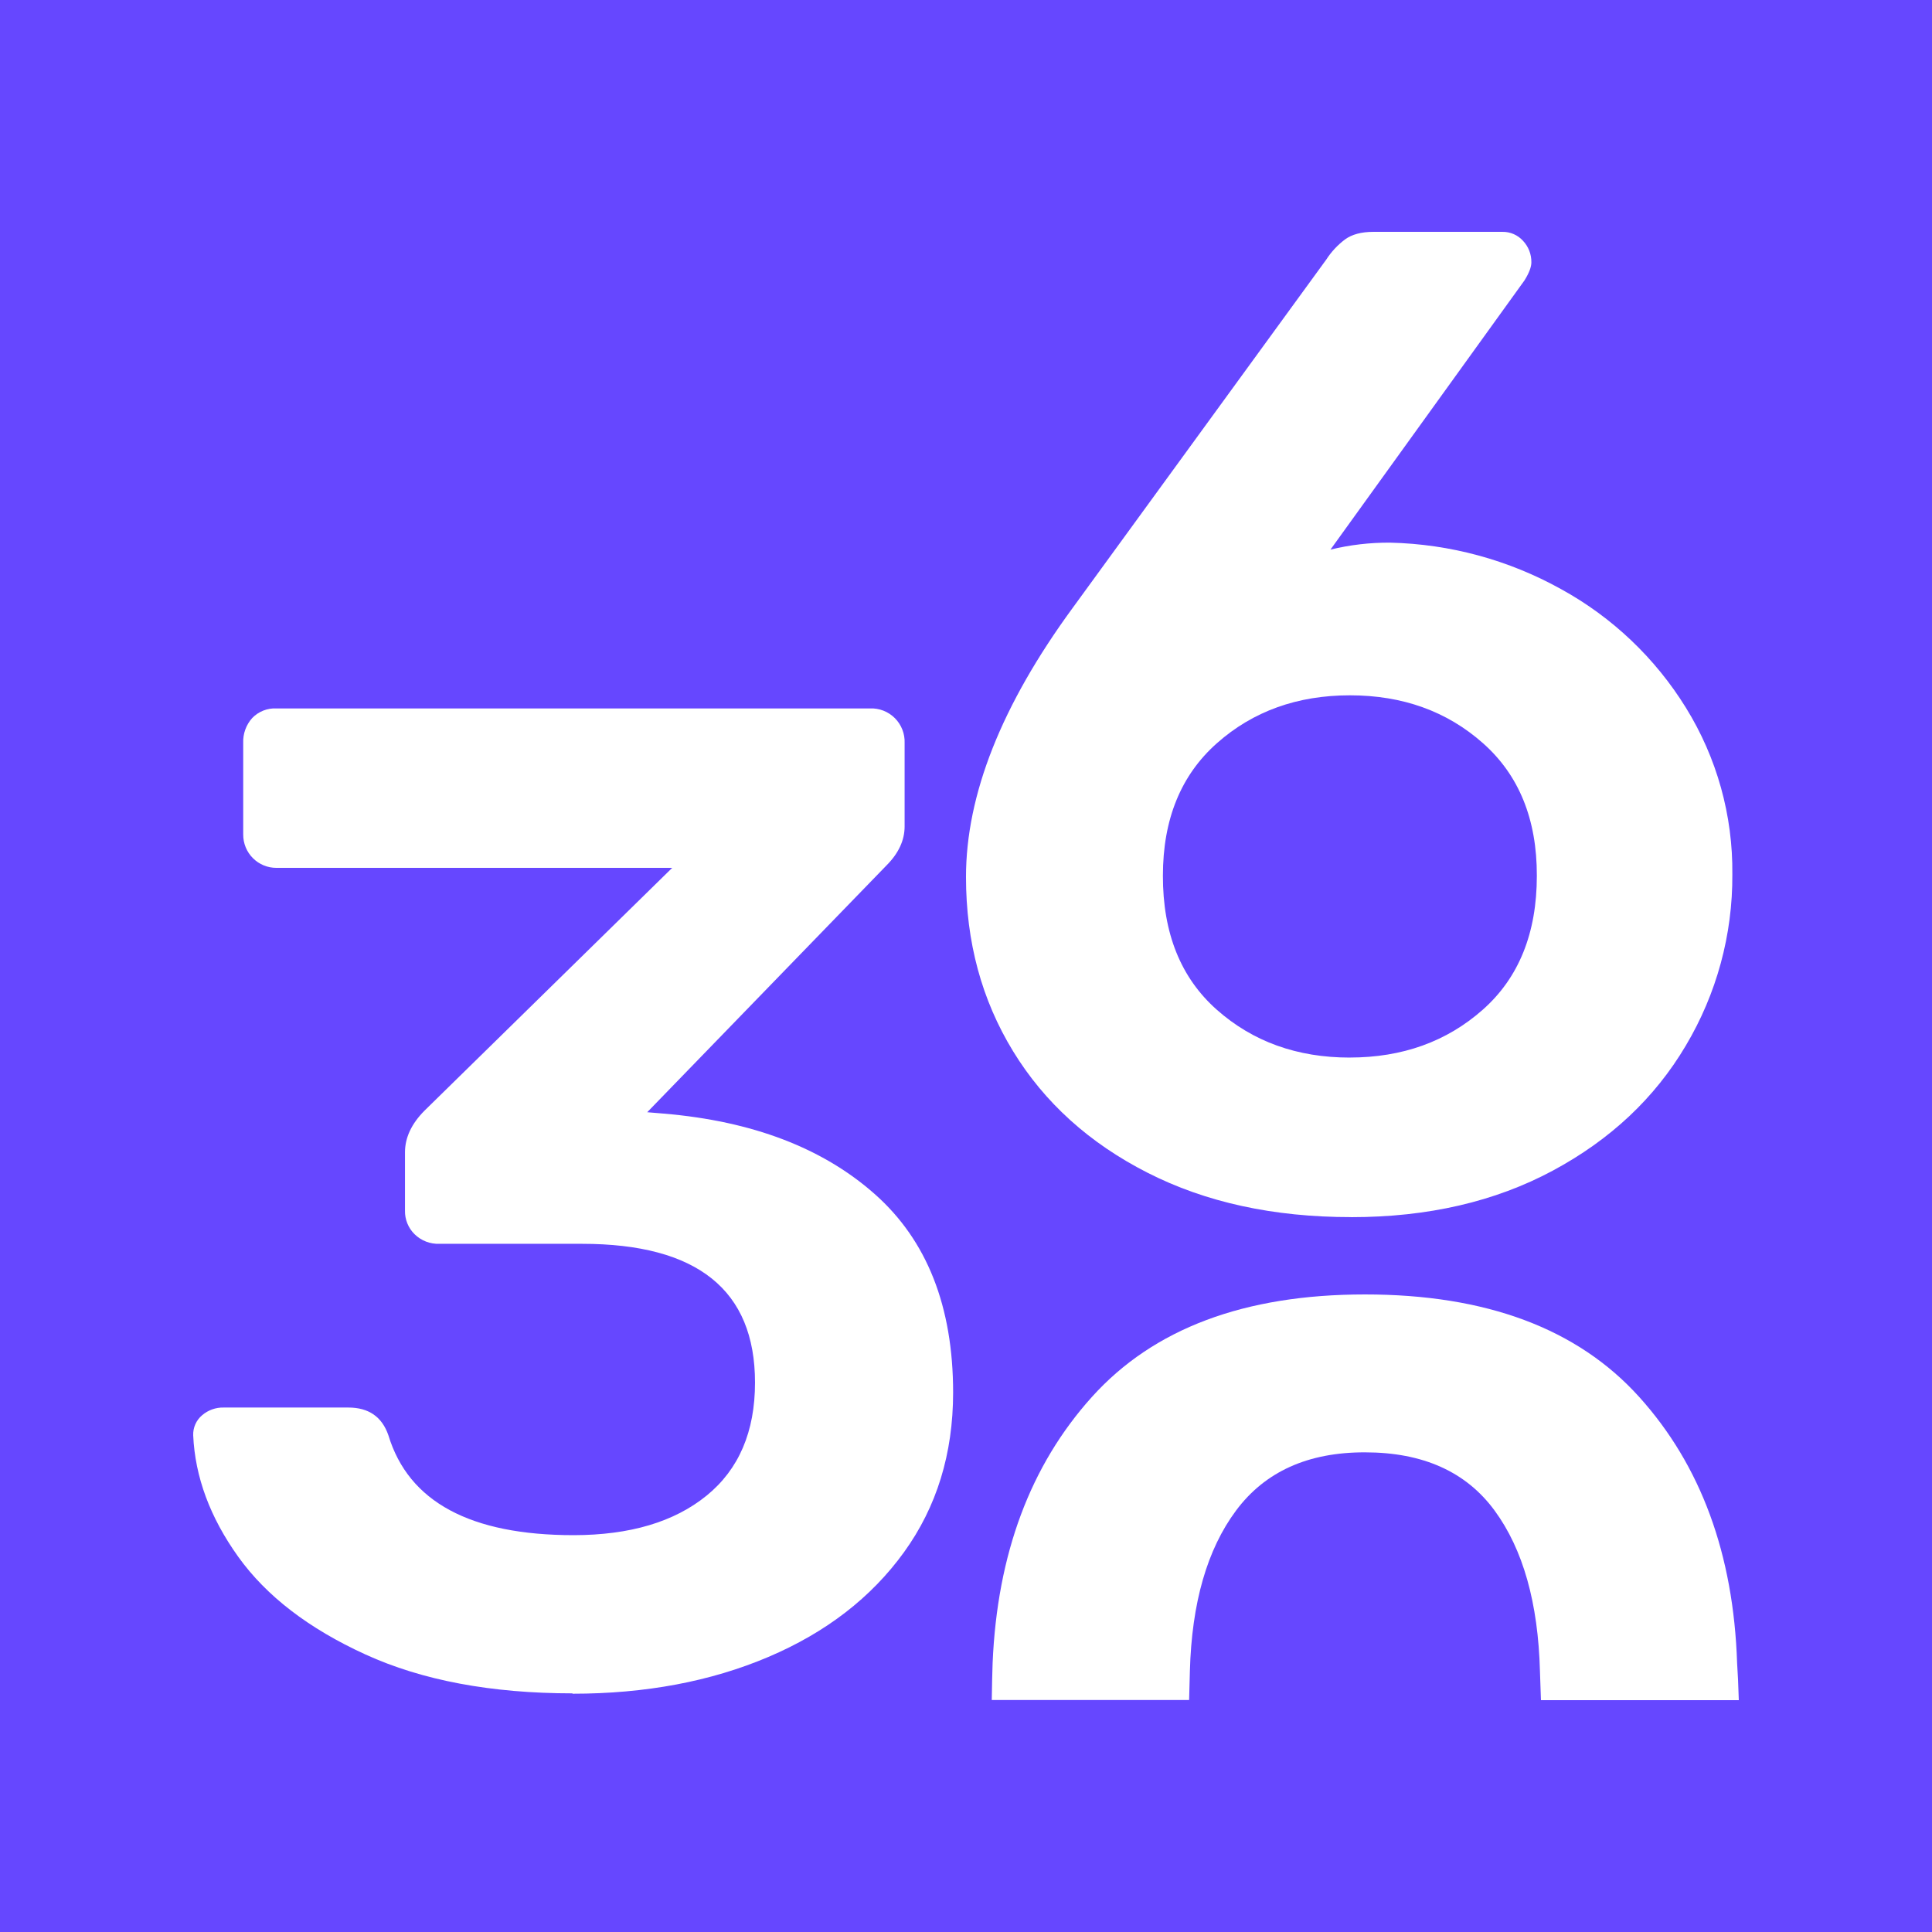 <svg height="300" viewBox="0 0 300 300" width="300" xmlns="http://www.w3.org/2000/svg"><g fill="none" transform="translate(-98 -98)"><path d="m0 0h496v496h-496z" fill="#6647ff"/><g fill="#fff"><path d="m186.909 361c11.312 0 21.447-1.903 30.404-5.71 8.957-3.807 15.977-9.229 21.061-16.266 5.081-7.034 7.622-15.293 7.626-24.777 0-13.358-4.047-23.626-12.141-30.806-8.094-7.18-19.022-11.353-32.785-12.52l-2.575-.214 37.176-38.347c1.856-1.865 2.793-3.88 2.793-6.034v-12.933c.059-1.446-.488-2.851-1.508-3.875-1.021-1.023-2.422-1.572-3.865-1.512h-92.174c-1.41-.07-2.781.474-3.761 1.492-.95 1.06-1.451 2.451-1.394 3.875v14.221c-.005 1.372.536 2.69 1.504 3.66.968.97 2.282 1.513 3.651 1.508h61.457l-38.466 37.705c-2.018 2.033-3.026 4.188-3.026 6.467v9.048c-.031 1.376.508 2.703 1.488 3.666 1.03 1.01 2.43 1.55 3.87 1.492h22.133c17.904 0 26.858 7.181 26.861 21.544 0 7.627-2.507 13.48-7.522 17.559-5.014 4.079-11.891 6.125-20.63 6.138-16.045 0-25.637-5.17-28.776-15.51-.992-2.875-3.069-4.311-6.232-4.308h-19.35c-1.217-.028-2.402.393-3.329 1.184-.923.768-1.44 1.922-1.399 3.124.288 6.463 2.616 12.747 6.986 18.853 4.369 6.105 10.96 11.167 19.771 15.186 8.808 4.019 19.517 6.03 32.125 6.034"/><path d="m307.595 262.22c-8.177 0-15.062-2.478-20.655-7.434-5.593-4.956-8.382-11.891-8.365-20.804 0-8.764 2.797-15.624 8.39-20.58 5.593-4.956 12.478-7.434 20.655-7.434 8.177 0 15.062 2.478 20.655 7.434 5.593 4.956 8.382 11.816 8.365 20.58 0 8.914-2.797 15.847-8.39 20.799-5.593 4.953-12.478 7.431-20.655 7.434m.219 24.785c11.902 0 22.334-2.407 31.295-7.22 8.961-4.813 15.846-11.282 20.655-19.406 4.791-8.039 7.293-17.239 7.233-26.601.101-9.136-2.4-18.111-7.208-25.875-4.763-7.709-11.437-14.052-19.373-18.411-8.14-4.533-17.26-7.013-26.571-7.225-3.116-.02-6.222.343-9.25 1.08l30.123-41.798c.715-1.148 1.073-2.083 1.073-2.806.019-1.239-.444-2.436-1.292-3.339-.82-.914-1.997-1.424-3.224-1.398h-20.019c-1.868 0-3.338.398-4.411 1.184-1.145.862-2.129 1.92-2.906 3.125l-39.373 54.083c-11.048 15.087-16.57 29.019-16.567 41.798 0 10.058 2.437 19.073 7.312 27.044 4.875 7.971 11.829 14.258 20.864 18.859 9.034 4.604 19.577 6.903 31.628 6.897"/><path d="m368 362c-.069-2.318-.157-4.236-.262-5.756-.56-16.932-5.628-30.708-15.204-41.326s-23.776-15.924-42.601-15.918c-18.7 0-32.828 5.306-42.384 15.918s-14.695 24.379-15.416 41.301c-.054 1.525-.099 3.447-.133 5.756h30.645c.035-1.718.074-3.228.119-4.47.283-10.595 2.674-18.912 7.172-24.952 4.498-6.039 11.169-9.051 20.013-9.034 8.996 0 15.705 3.011 20.127 9.034s6.771 14.348 7.048 24.977c.059 1.555.109 3.035.153 4.47z"/></g></g></svg>